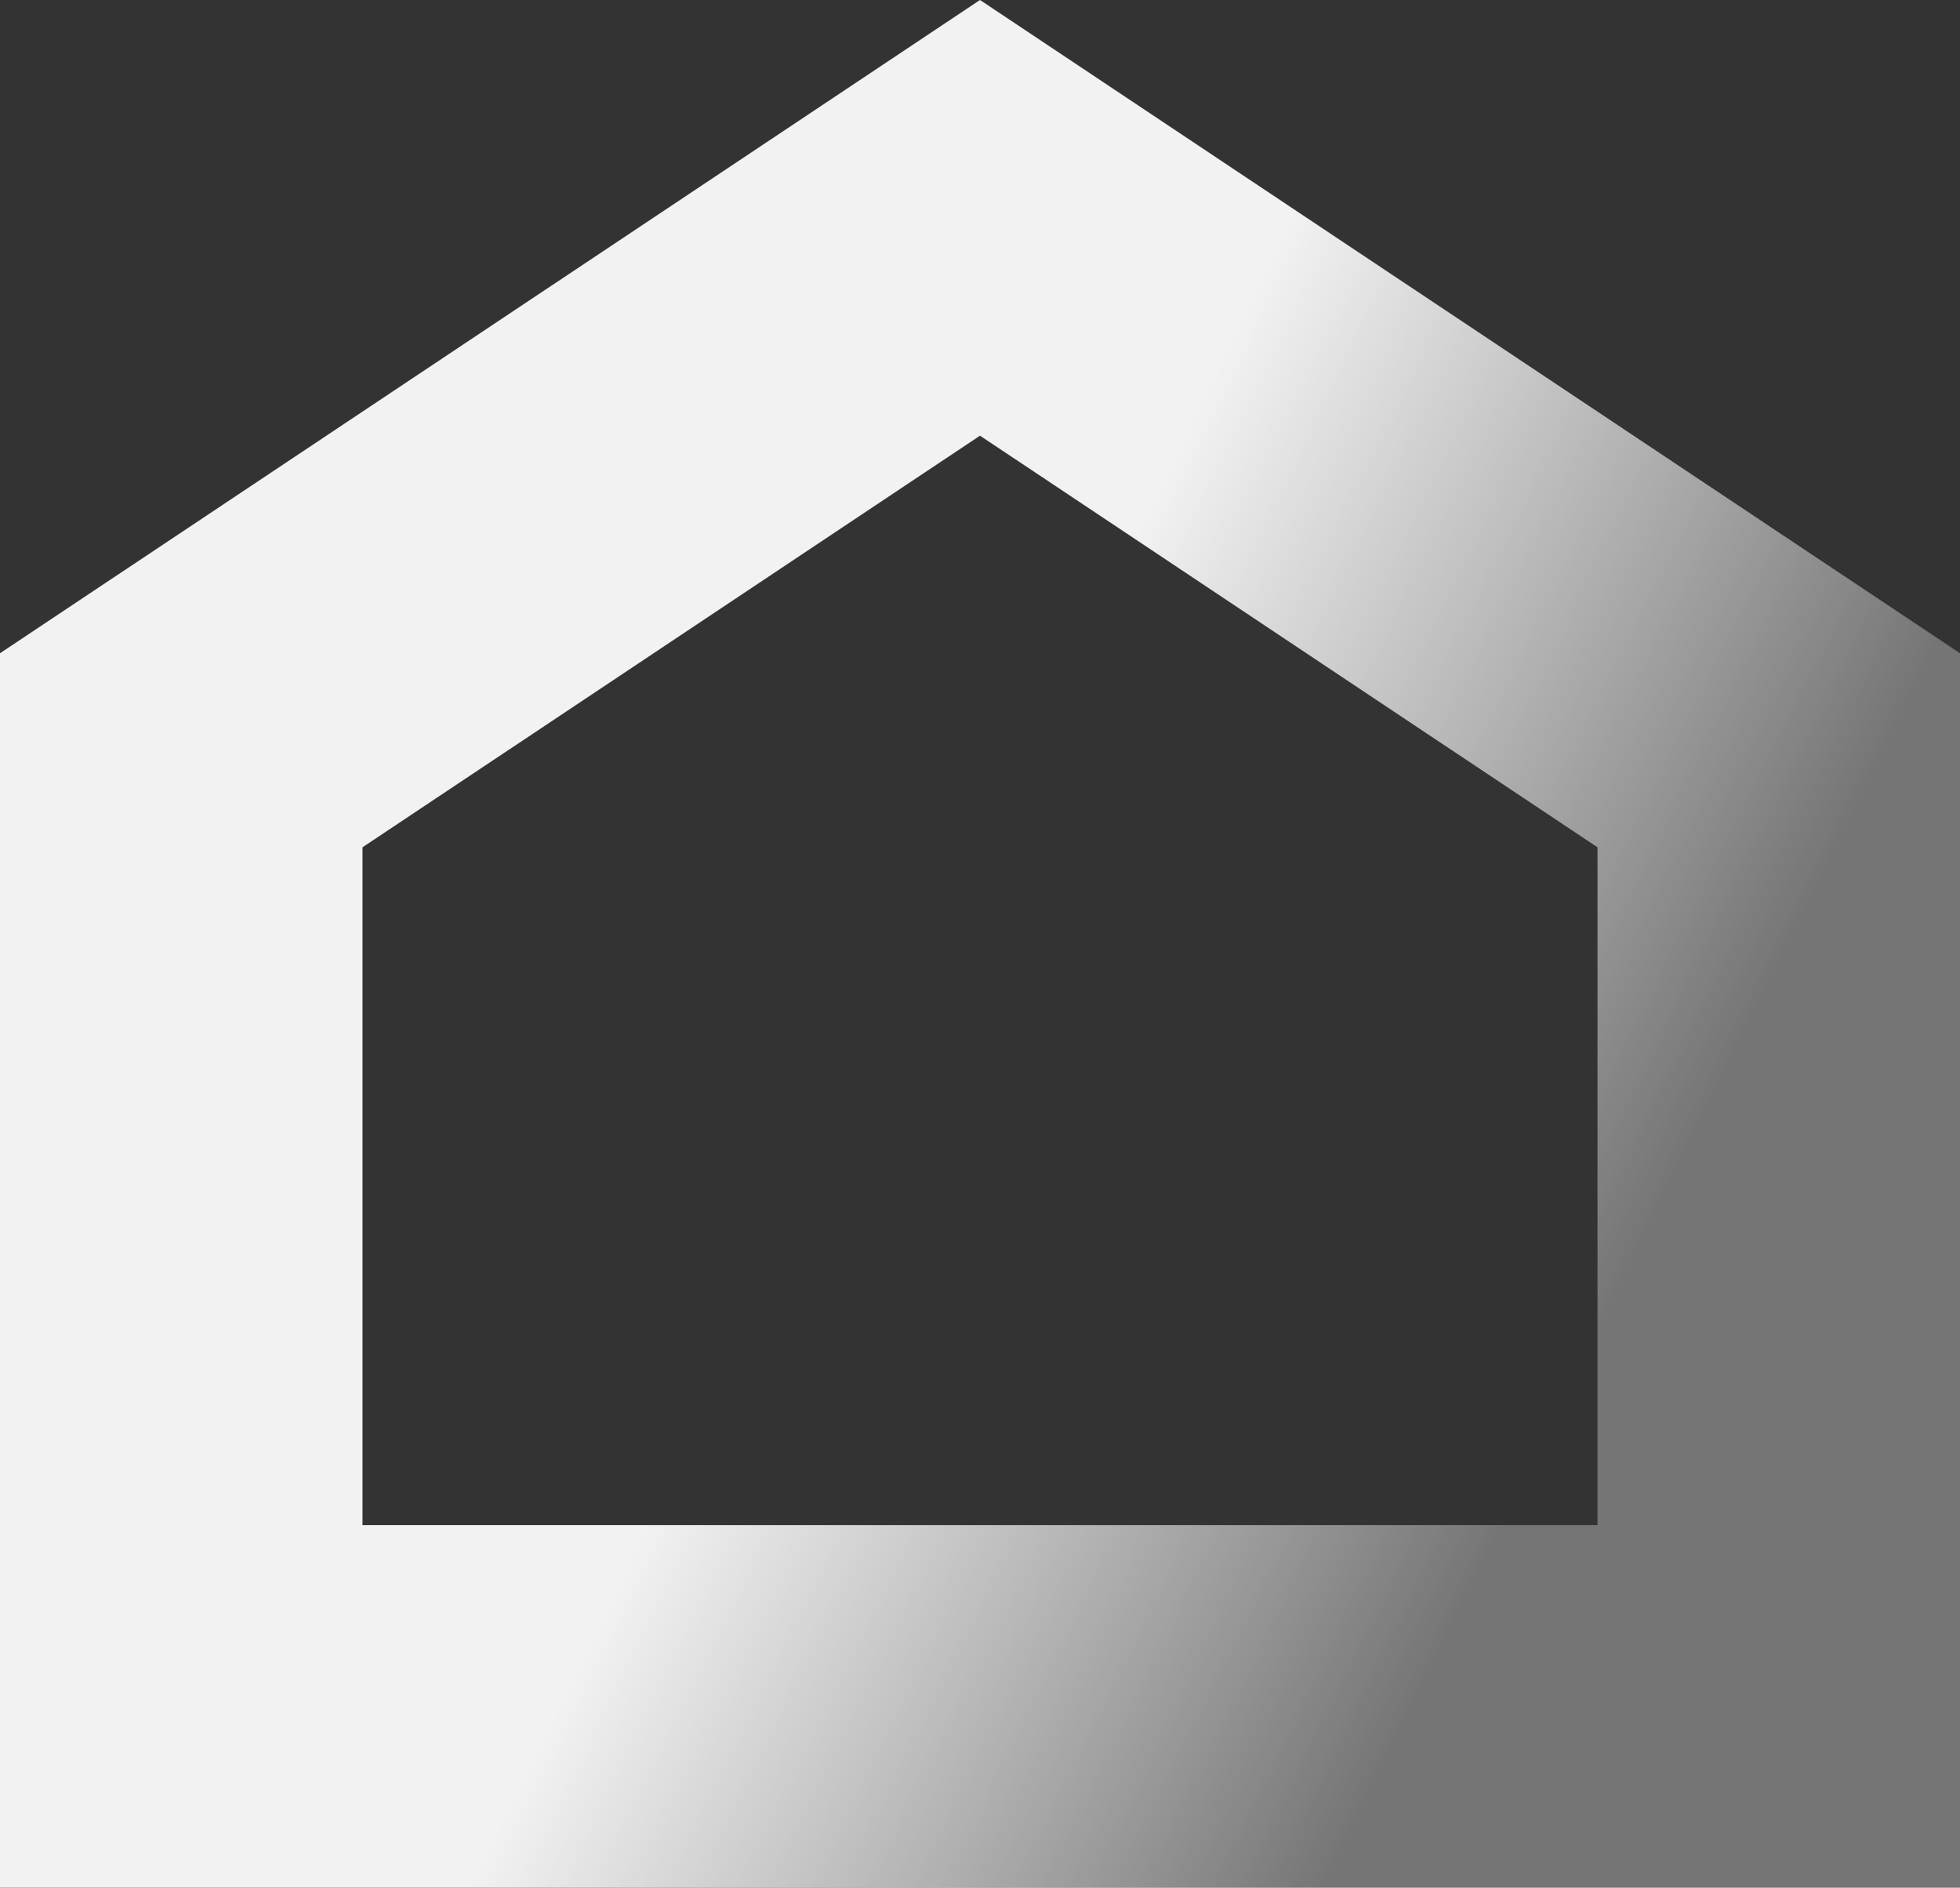 <svg width="784" height="755" viewBox="0 0 784 755" fill="none" xmlns="http://www.w3.org/2000/svg">
<rect x="0" y="0" width="784" height="755" fill="#333333" stroke="none"/>
<path d="M711.5 682.5V300.091L392 87.129L72.5 300.091V682.5H711.5Z" stroke="url(#paint0_linear_878_161089)" stroke-width="145"/>
<defs>
<linearGradient id="paint0_linear_878_161089" x1="391.986" y1="230.536" x2="829.497" y2="446.232" gradientUnits="userSpaceOnUse">
<stop offset="0.098" stop-color="#F2F2F2"/>
<stop offset="0.734" stop-color="white" stop-opacity="0.32"/>
</linearGradient>
</defs>
</svg>
